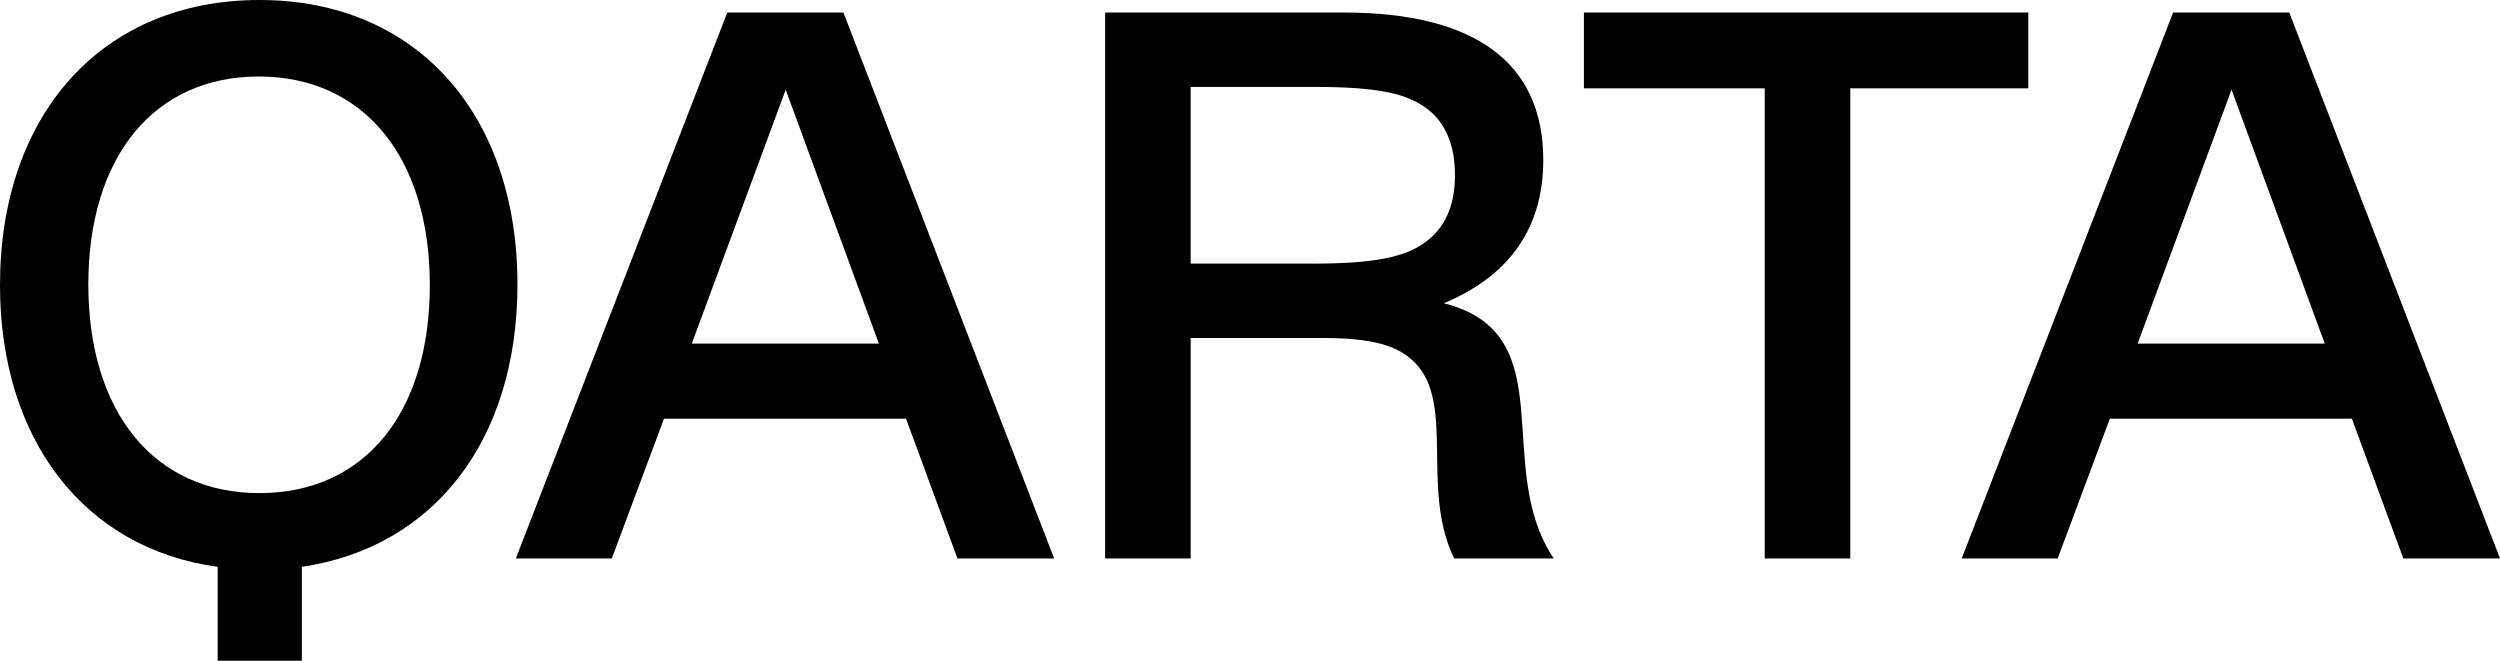 <?xml version="1.0" encoding="utf-8"?>
<!-- Generator: Adobe Illustrator 15.1.0, SVG Export Plug-In . SVG Version: 6.00 Build 0)  -->
<!DOCTYPE svg PUBLIC "-//W3C//DTD SVG 1.1//EN" "http://www.w3.org/Graphics/SVG/1.1/DTD/svg11.dtd">
<svg version="1.1" id="Layer_1" xmlns="http://www.w3.org/2000/svg" xmlns:xlink="http://www.w3.org/1999/xlink" x="0px" y="0px"
	 width="225.066px" height="59.483px" viewBox="0 0 225.066 59.483" enable-background="new 0 0 225.066 59.483"
	 xml:space="preserve">
<g>
	<defs>
		<rect id="SVGID_1_" width="225.066" height="59.483"/>
	</defs>
	<clipPath id="SVGID_2_">
		<use xlink:href="#SVGID_1_"  overflow="visible"/>
	</clipPath>
	<path clip-path="url(#SVGID_2_)" d="M23.354,0C9.204,0,0,10.269,0,25.672c0,13.962,7.639,23.73,19.598,25.358v8.453h7.576V51.03
		c11.896-1.753,19.41-11.396,19.41-25.421C46.584,10.206,37.442,0,23.354,0 M23.354,44.393c-9.454,0-15.402-7.264-15.402-18.784
		c0-11.458,5.885-18.721,15.34-18.721c9.454,0,15.403,7.263,15.403,18.784C38.695,37.192,32.809,44.393,23.354,44.393"/>
	<polygon clip-path="url(#SVGID_2_)" points="182.603,1.127 142.593,1.127 142.593,7.952 158.872,7.952 158.872,50.279 
		166.574,50.279 166.574,7.952 182.603,7.952 	"/>
	<path clip-path="url(#SVGID_2_)" d="M206.095,1.127h-10.457l-19.034,49.152h8.641l4.696-12.586h21.79l4.633,12.586h8.703
		L206.095,1.127z M192.445,30.931l8.453-22.854l8.39,22.854H192.445z"/>
	<path clip-path="url(#SVGID_2_)" d="M129.983,27.3c6.011-2.505,8.953-6.888,8.953-12.899c0-8.703-6.073-13.274-17.97-13.274H99.491
		v49.152h7.701V30.43h11.896c4.509,0,6.763,0.689,8.265,2.192c3.695,3.694,0.501,11.458,3.569,17.657h8.954
		C134.303,41.951,140.878,30.055,129.983,27.3 M128.167,21.915c-1.815,1.252-4.57,1.816-9.893,1.816h-11.083V7.827H118.4
		c5.51,0,8.139,0.563,9.955,1.878c1.753,1.252,2.63,3.319,2.63,6.074C130.985,18.596,130.046,20.6,128.167,21.915"/>
	<path clip-path="url(#SVGID_2_)" d="M65.474,1.127L46.439,50.279h8.641l4.696-12.586h21.789l4.634,12.586h8.703L75.93,1.127H65.474
		z M62.28,30.931l8.453-22.854l8.39,22.854H62.28z"/>
</g>
</svg>
